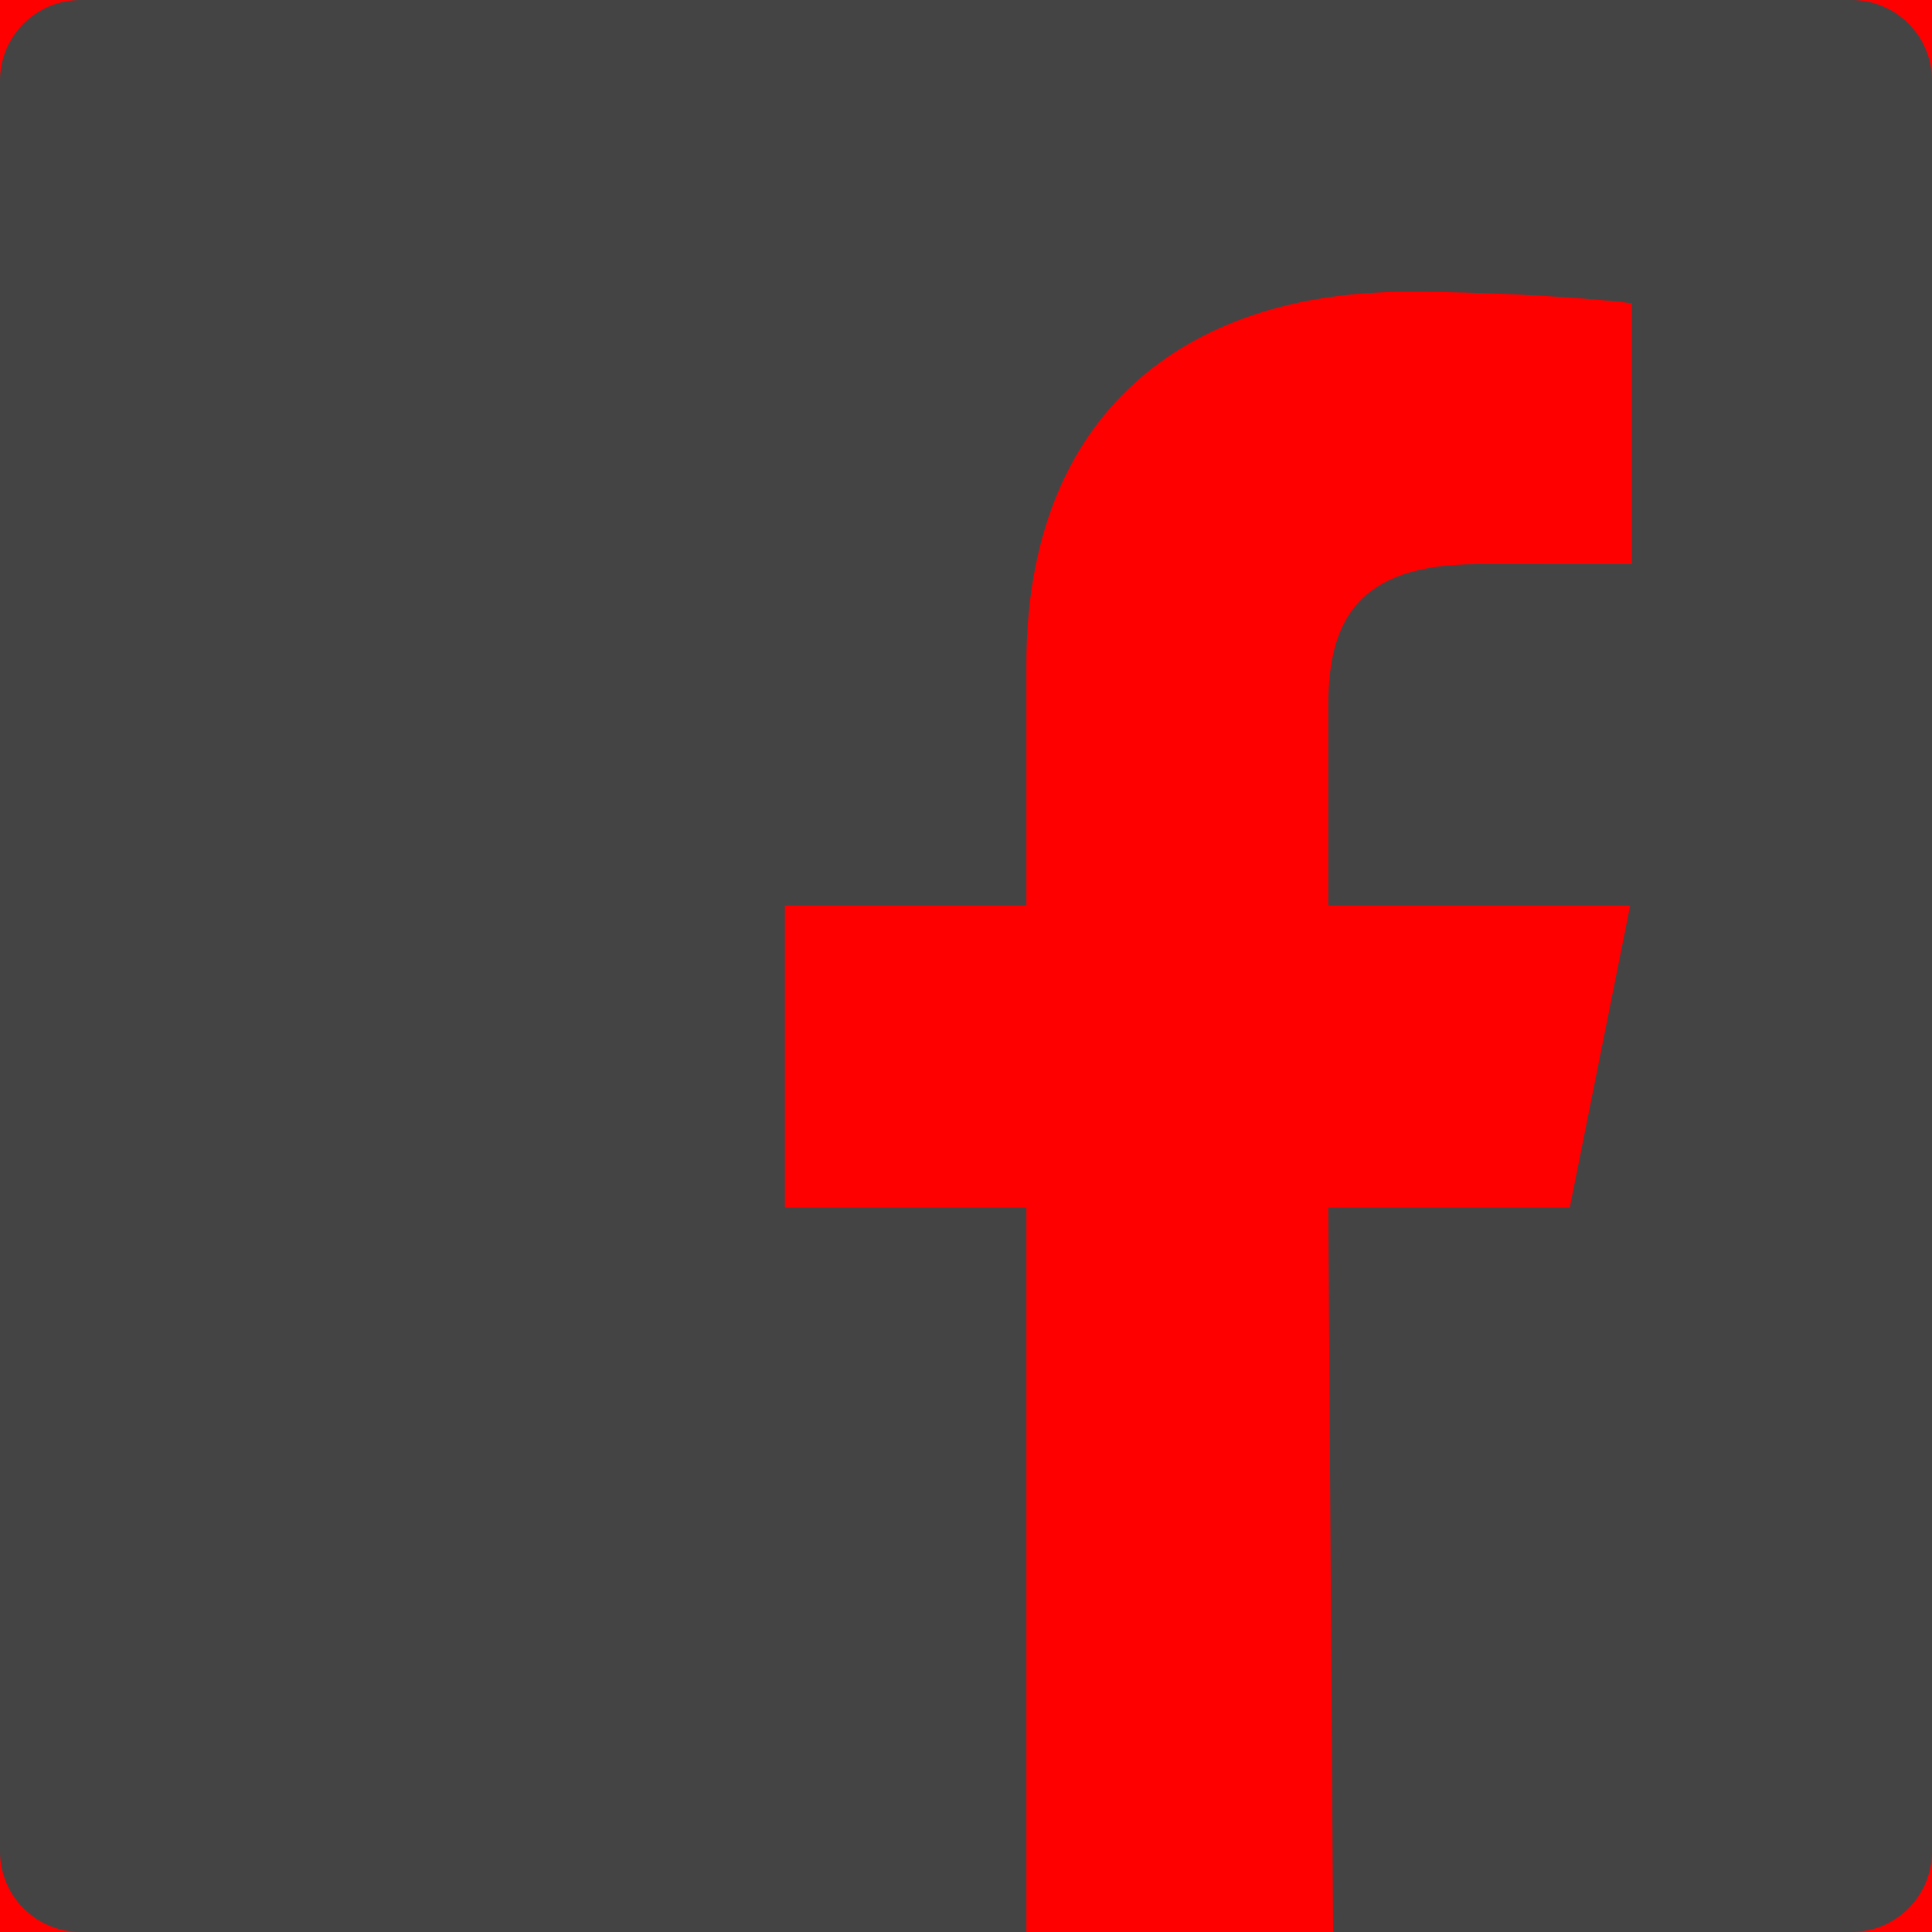 <svg width="64" height="64" viewBox="0 0 64 64" fill="none" xmlns="http://www.w3.org/2000/svg">
<rect width="64" height="64" fill="#FF0000"/>
<path d="M61.334 0H2.668C1.194 0 0 1.194 0 2.666V61.334C0 62.806 1.194 64 2.668 64H34V40H26V30H34V22C34 13.734 39.234 9.666 46.608 9.666C50.14 9.666 53.176 9.93 54.06 10.046V18.686L48.946 18.688C44.936 18.688 44 20.594 44 23.39V30H54L52 40H44L44.16 64H61.334C62.806 64 64 62.806 64 61.334V2.666C64 1.194 62.806 0 61.334 0Z" fill="#444444"/>
</svg>

